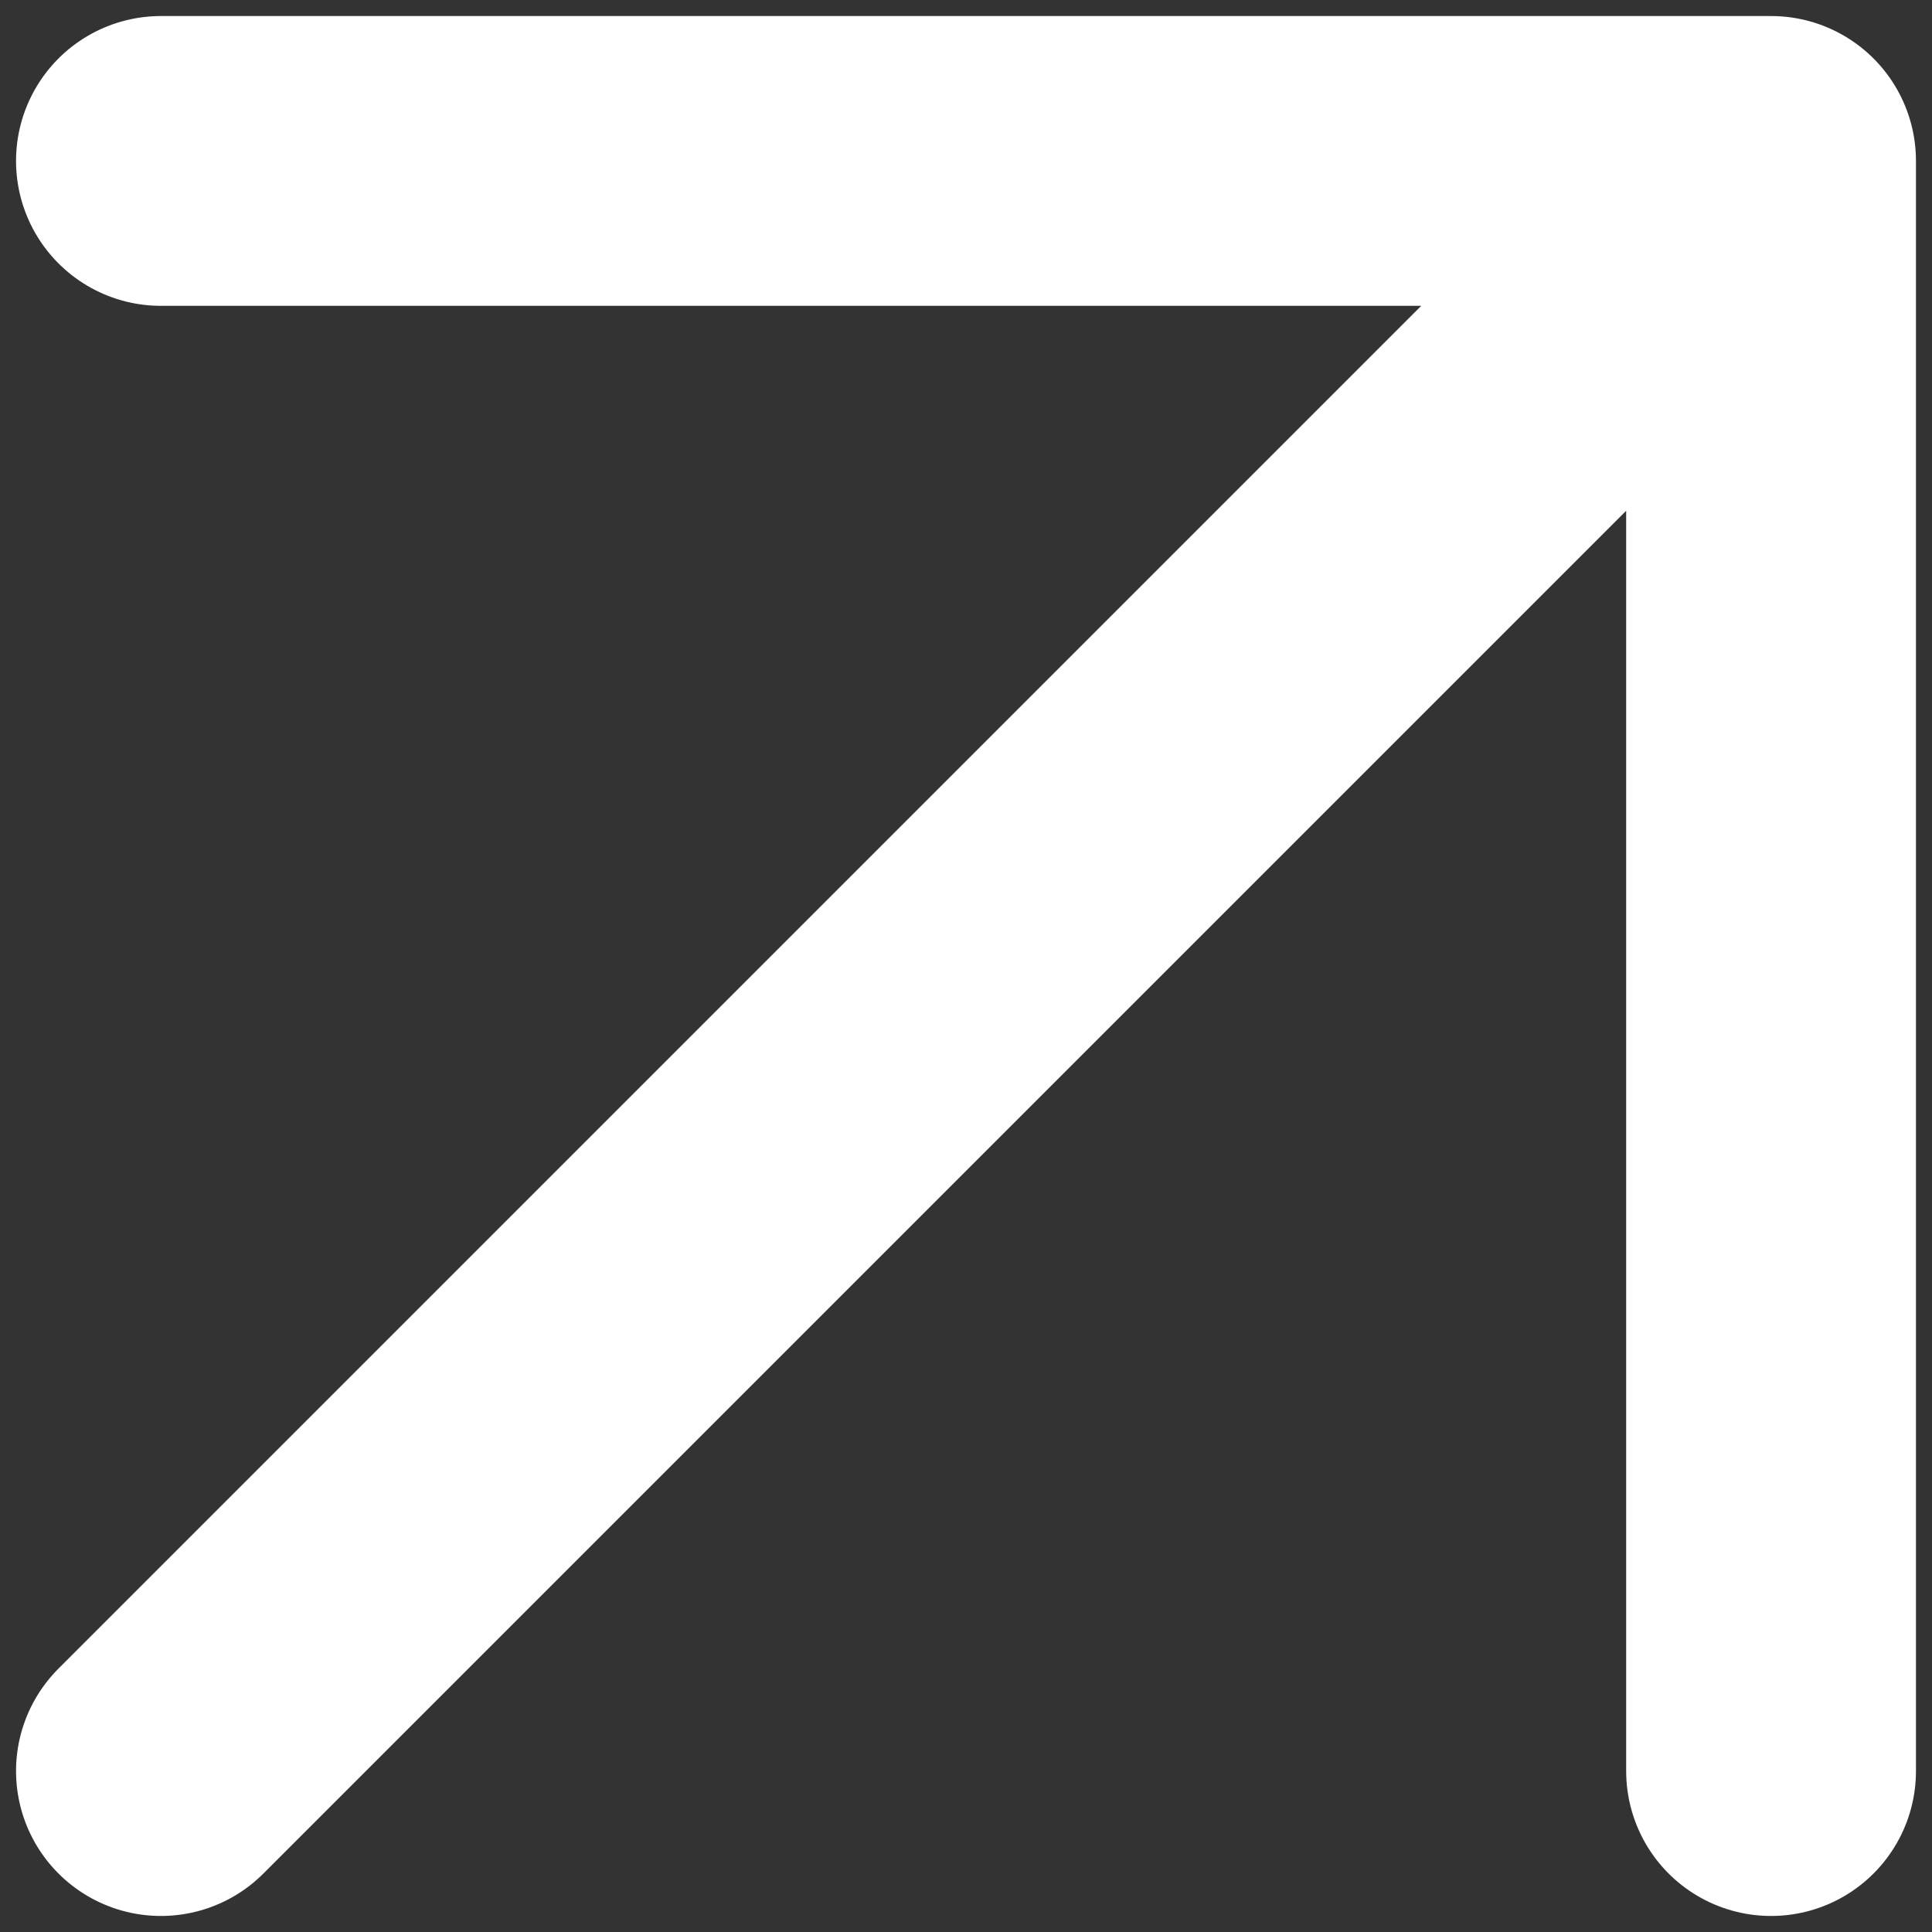 <svg width="10" height="10" viewBox="0 0 10 10" fill="none" xmlns="http://www.w3.org/2000/svg">
<rect x="0" y="0" width="10" height="10" fill="#333333" stroke="none"/>
<path d="M0.833 9.167L9.167 0.833M9.167 0.833H0.833M9.167 0.833V9.167" stroke="white" stroke-width="1.5" stroke-linecap="round" stroke-linejoin="round"/>
</svg>
